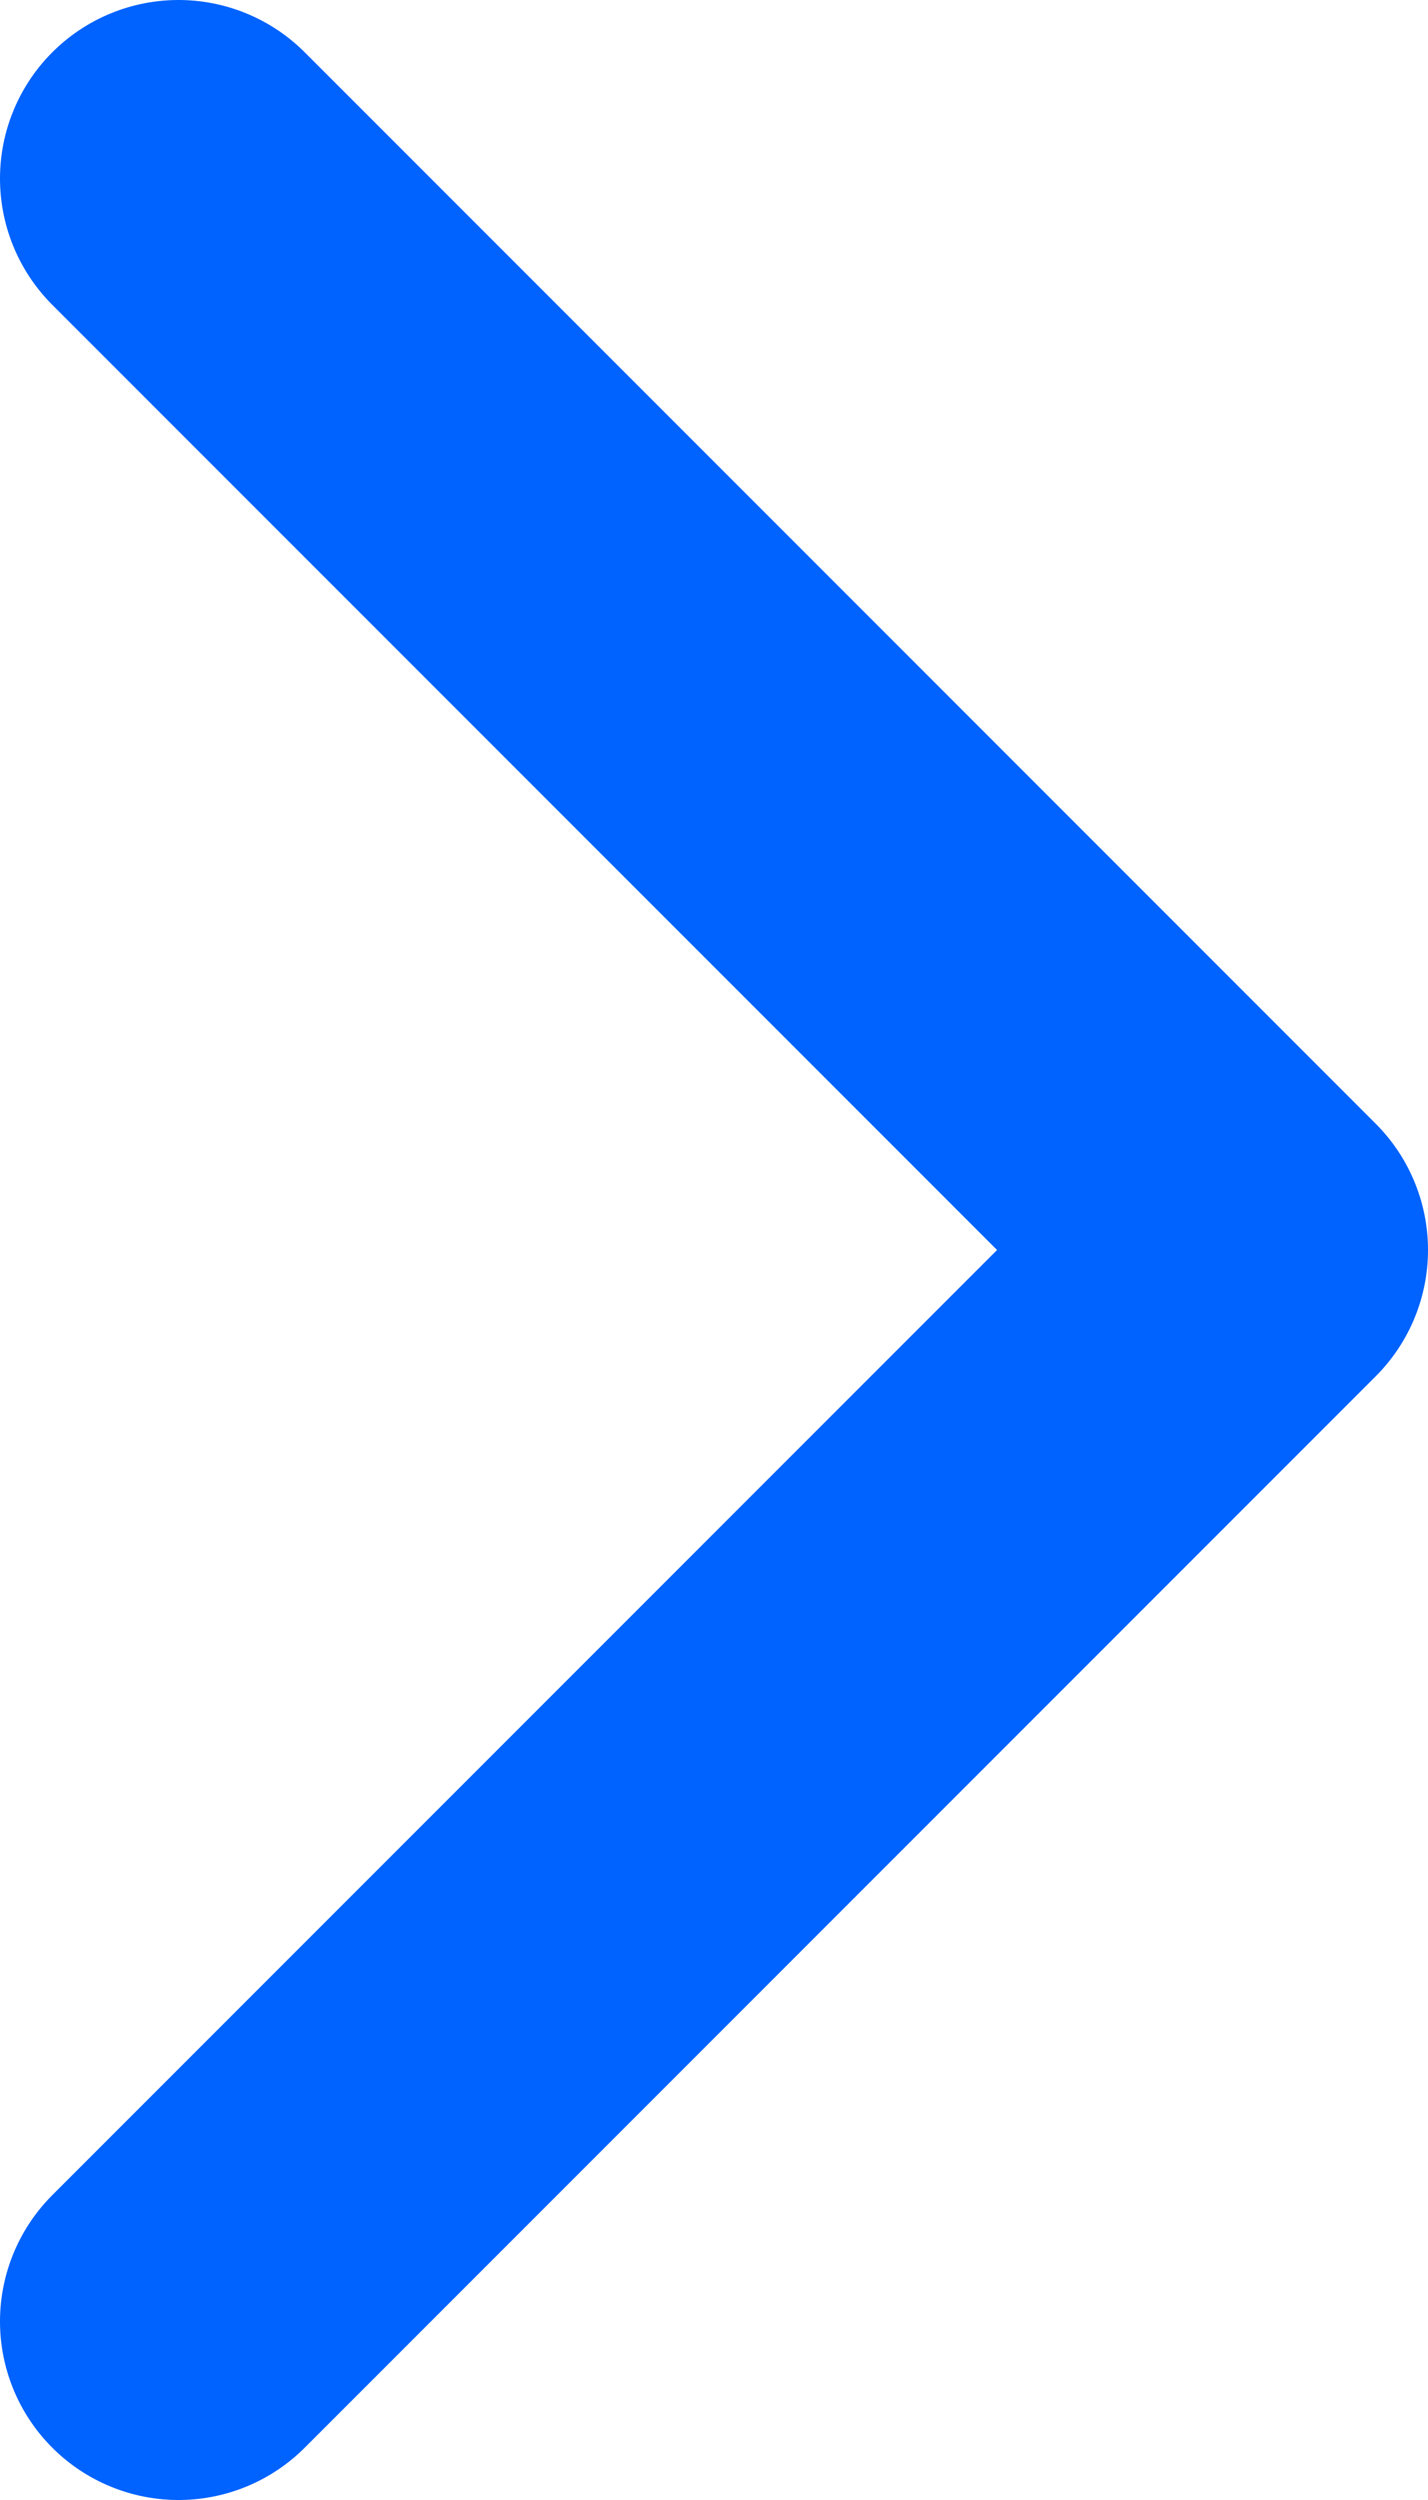 <svg width="8" height="14" viewBox="0 0 8 14" fill="none" xmlns="http://www.w3.org/2000/svg">
<path d="M1 13L7 7L1 1" stroke="#0062FF" stroke-width="2" stroke-linecap="round" stroke-linejoin="round"/>
</svg>
